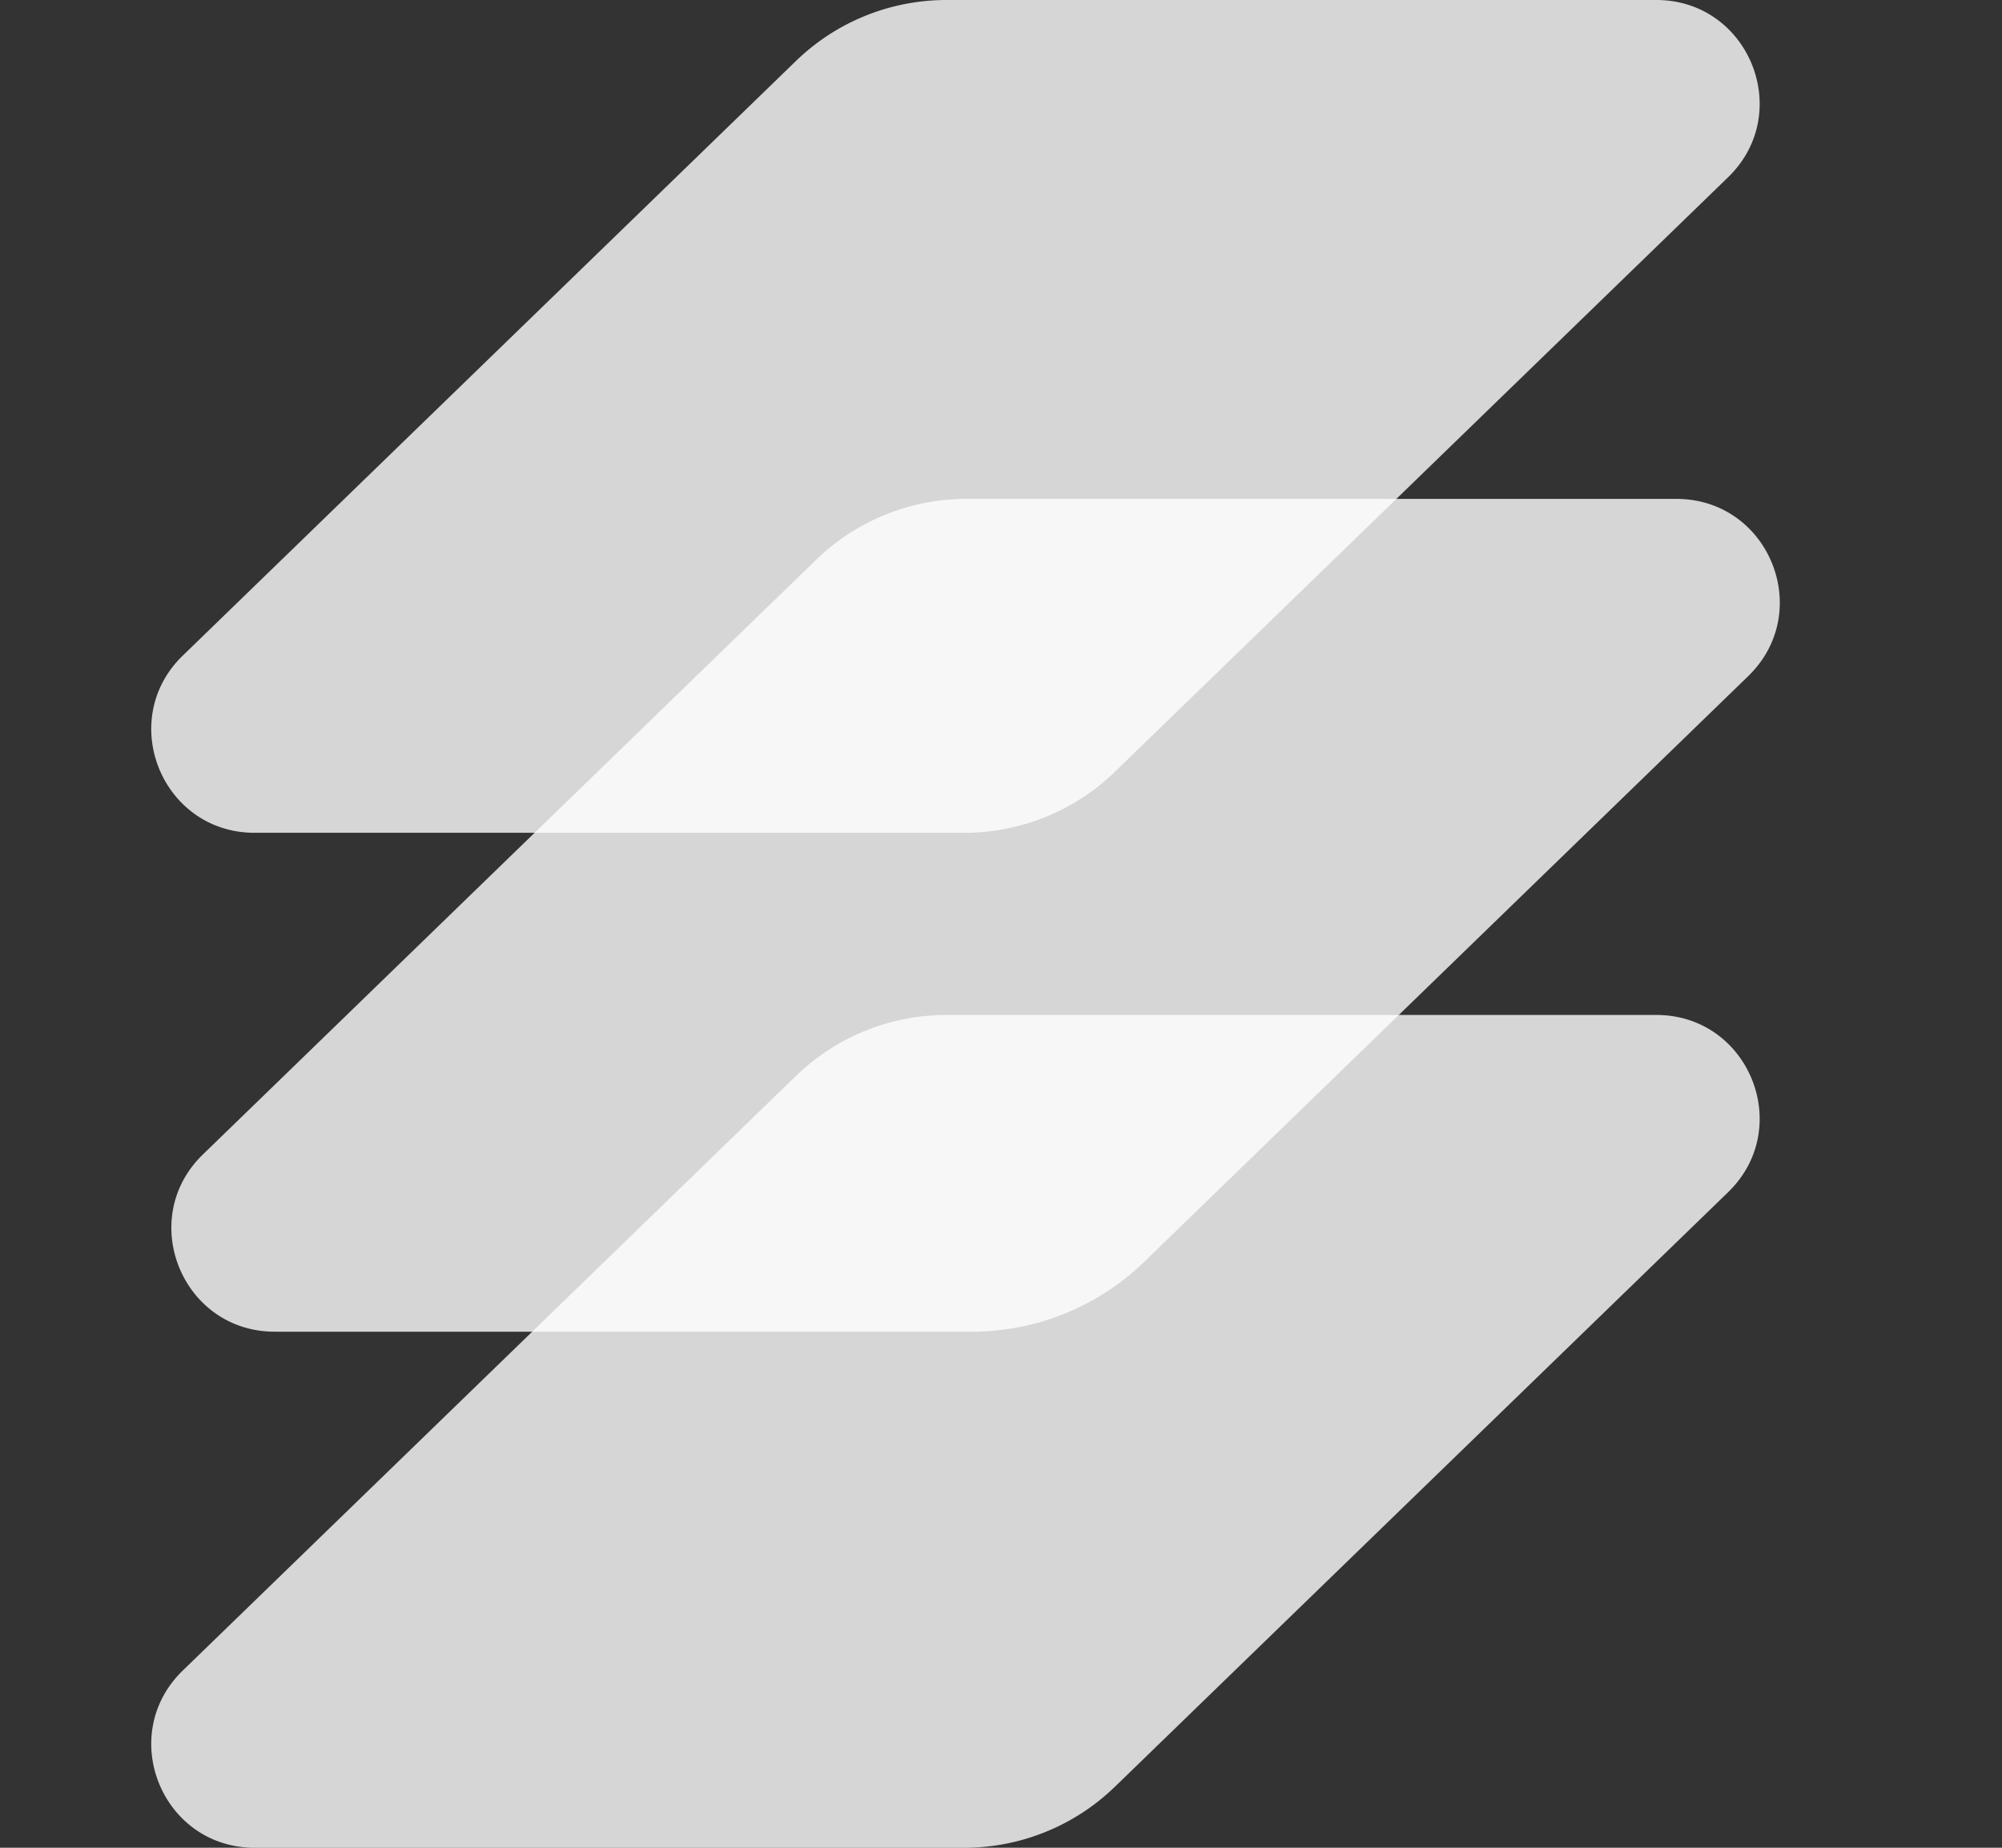 <svg xmlns="http://www.w3.org/2000/svg" width="26" height="24" fill="none"><rect width="100%" height="100%" fill="#333333" stroke="none"/><path fill="#fff" fill-opacity=".8" d="M21.51 13.183c1.204 0 1.797 1.464.933 2.302l-7.963 7.722a2.81 2.81 0 0 1-1.957.793H3.307c-1.204 0-1.797-1.464-.933-2.302l7.962-7.722a2.81 2.81 0 0 1 1.957-.793h9.217Z"/><path fill="#fff" fill-opacity=".8" d="M21.771 6.48c1.204 0 1.798 1.463.933 2.302L14.86 16.39c-.6.581-1.402.907-2.238.907H3.568c-1.203 0-1.797-1.464-.933-2.302l7.963-7.723a2.81 2.81 0 0 1 1.957-.793l9.216.001Z"/><path fill="#fff" fill-opacity=".8" d="M21.51 0c1.204 0 1.797 1.464.933 2.302l-7.963 7.722a2.81 2.81 0 0 1-1.957.793H3.307c-1.204 0-1.797-1.464-.933-2.302L10.336.793A2.81 2.81 0 0 1 12.293 0h9.217Z"/></svg>